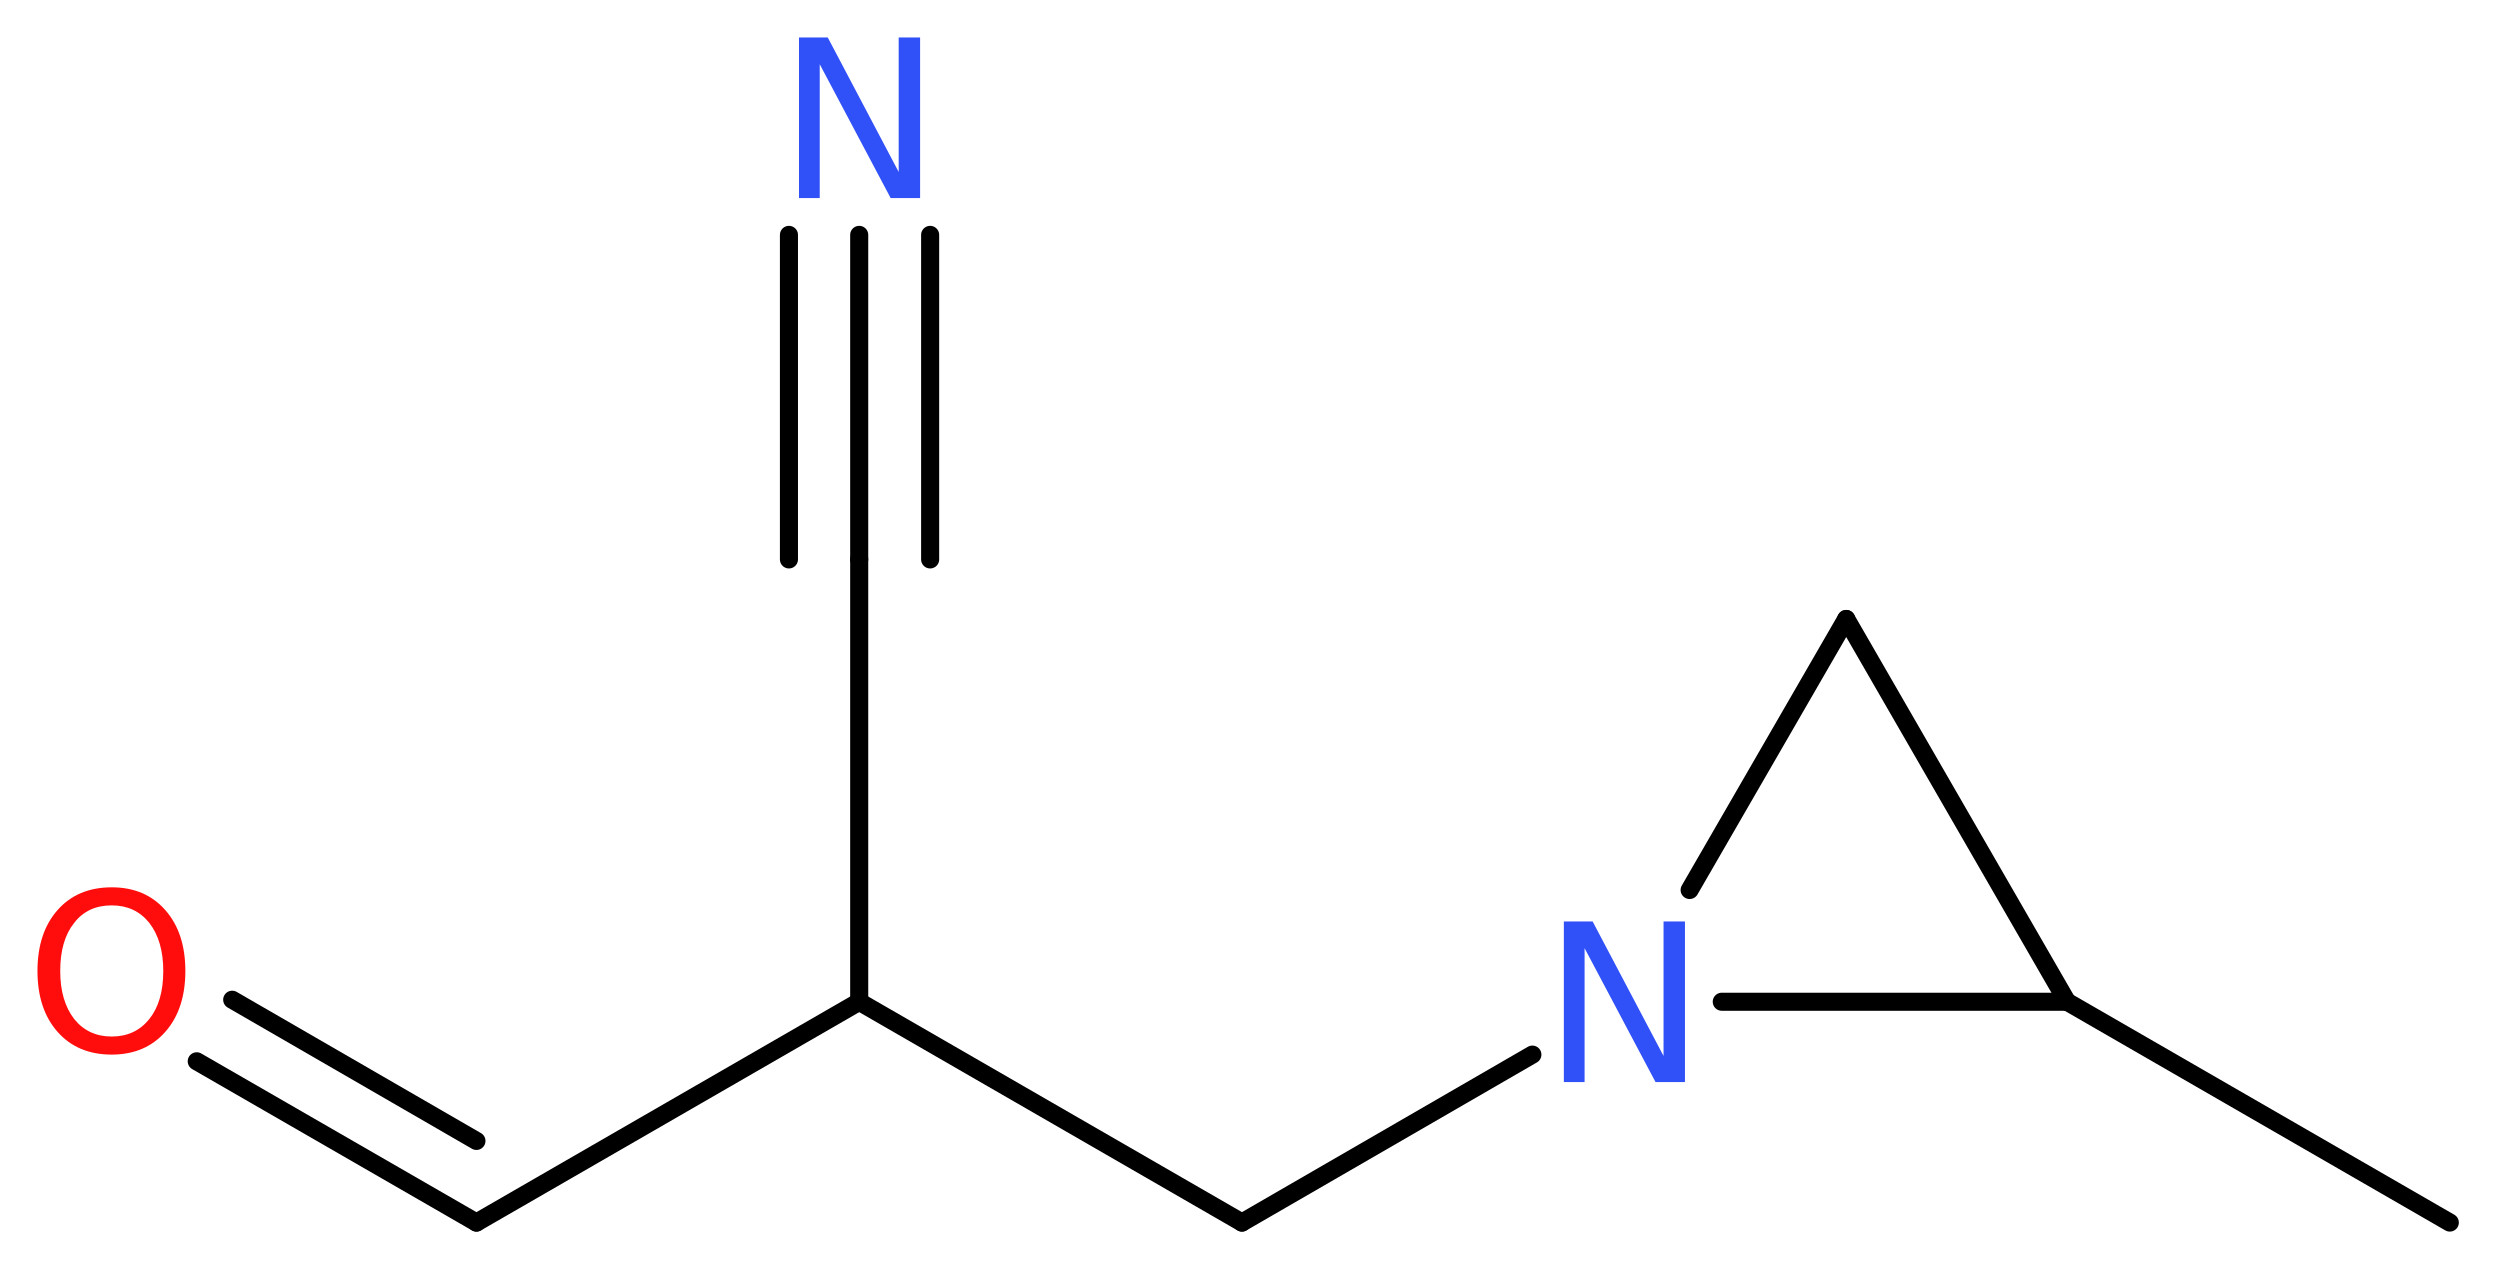 <?xml version='1.0' encoding='UTF-8'?>
<!DOCTYPE svg PUBLIC "-//W3C//DTD SVG 1.1//EN" "http://www.w3.org/Graphics/SVG/1.1/DTD/svg11.dtd">
<svg version='1.2' xmlns='http://www.w3.org/2000/svg' xmlns:xlink='http://www.w3.org/1999/xlink' width='37.36mm' height='19.02mm' viewBox='0 0 37.36 19.02'>
  <desc>Generated by the Chemistry Development Kit (http://github.com/cdk)</desc>
  <g stroke-linecap='round' stroke-linejoin='round' stroke='#000000' stroke-width='.27' fill='#3050F8'>
    <rect x='.0' y='.0' width='38.0' height='20.0' fill='#FFFFFF' stroke='none'/>
    <g id='mol1' class='mol'>
      <line id='mol1bnd1' class='bond' x1='36.61' y1='18.27' x2='30.89' y2='14.97'/>
      <line id='mol1bnd2' class='bond' x1='30.89' y1='14.97' x2='27.59' y2='9.25'/>
      <line id='mol1bnd3' class='bond' x1='27.59' y1='9.25' x2='25.25' y2='13.3'/>
      <line id='mol1bnd4' class='bond' x1='30.89' y1='14.97' x2='25.73' y2='14.97'/>
      <line id='mol1bnd5' class='bond' x1='22.9' y1='15.76' x2='18.56' y2='18.27'/>
      <line id='mol1bnd6' class='bond' x1='18.56' y1='18.27' x2='12.84' y2='14.97'/>
      <line id='mol1bnd7' class='bond' x1='12.84' y1='14.97' x2='12.84' y2='8.36'/>
      <g id='mol1bnd8' class='bond'>
        <line x1='12.84' y1='8.36' x2='12.84' y2='3.51'/>
        <line x1='11.79' y1='8.36' x2='11.79' y2='3.51'/>
        <line x1='13.9' y1='8.36' x2='13.9' y2='3.51'/>
      </g>
      <line id='mol1bnd9' class='bond' x1='12.84' y1='14.97' x2='7.12' y2='18.27'/>
      <g id='mol1bnd10' class='bond'>
        <line x1='7.12' y1='18.27' x2='2.94' y2='15.86'/>
        <line x1='7.12' y1='17.05' x2='3.47' y2='14.94'/>
      </g>
      <path id='mol1atm4' class='atom' d='M23.37 13.77h.43l1.06 2.01v-2.01h.32v2.4h-.44l-1.06 -2.0v2.0h-.31v-2.4z' stroke='none'/>
      <path id='mol1atm8' class='atom' d='M11.94 .56h.43l1.06 2.01v-2.01h.32v2.4h-.44l-1.06 -2.0v2.0h-.31v-2.4z' stroke='none'/>
      <path id='mol1atm10' class='atom' d='M1.67 13.53q-.36 .0 -.56 .26q-.21 .26 -.21 .72q.0 .45 .21 .72q.21 .26 .56 .26q.35 .0 .56 -.26q.21 -.26 .21 -.72q.0 -.45 -.21 -.72q-.21 -.26 -.56 -.26zM1.67 13.26q.5 .0 .8 .34q.3 .34 .3 .91q.0 .57 -.3 .91q-.3 .34 -.8 .34q-.51 .0 -.81 -.34q-.3 -.34 -.3 -.91q.0 -.57 .3 -.91q.3 -.34 .81 -.34z' stroke='none' fill='#FF0D0D'/>
    </g>
  </g>
</svg>
